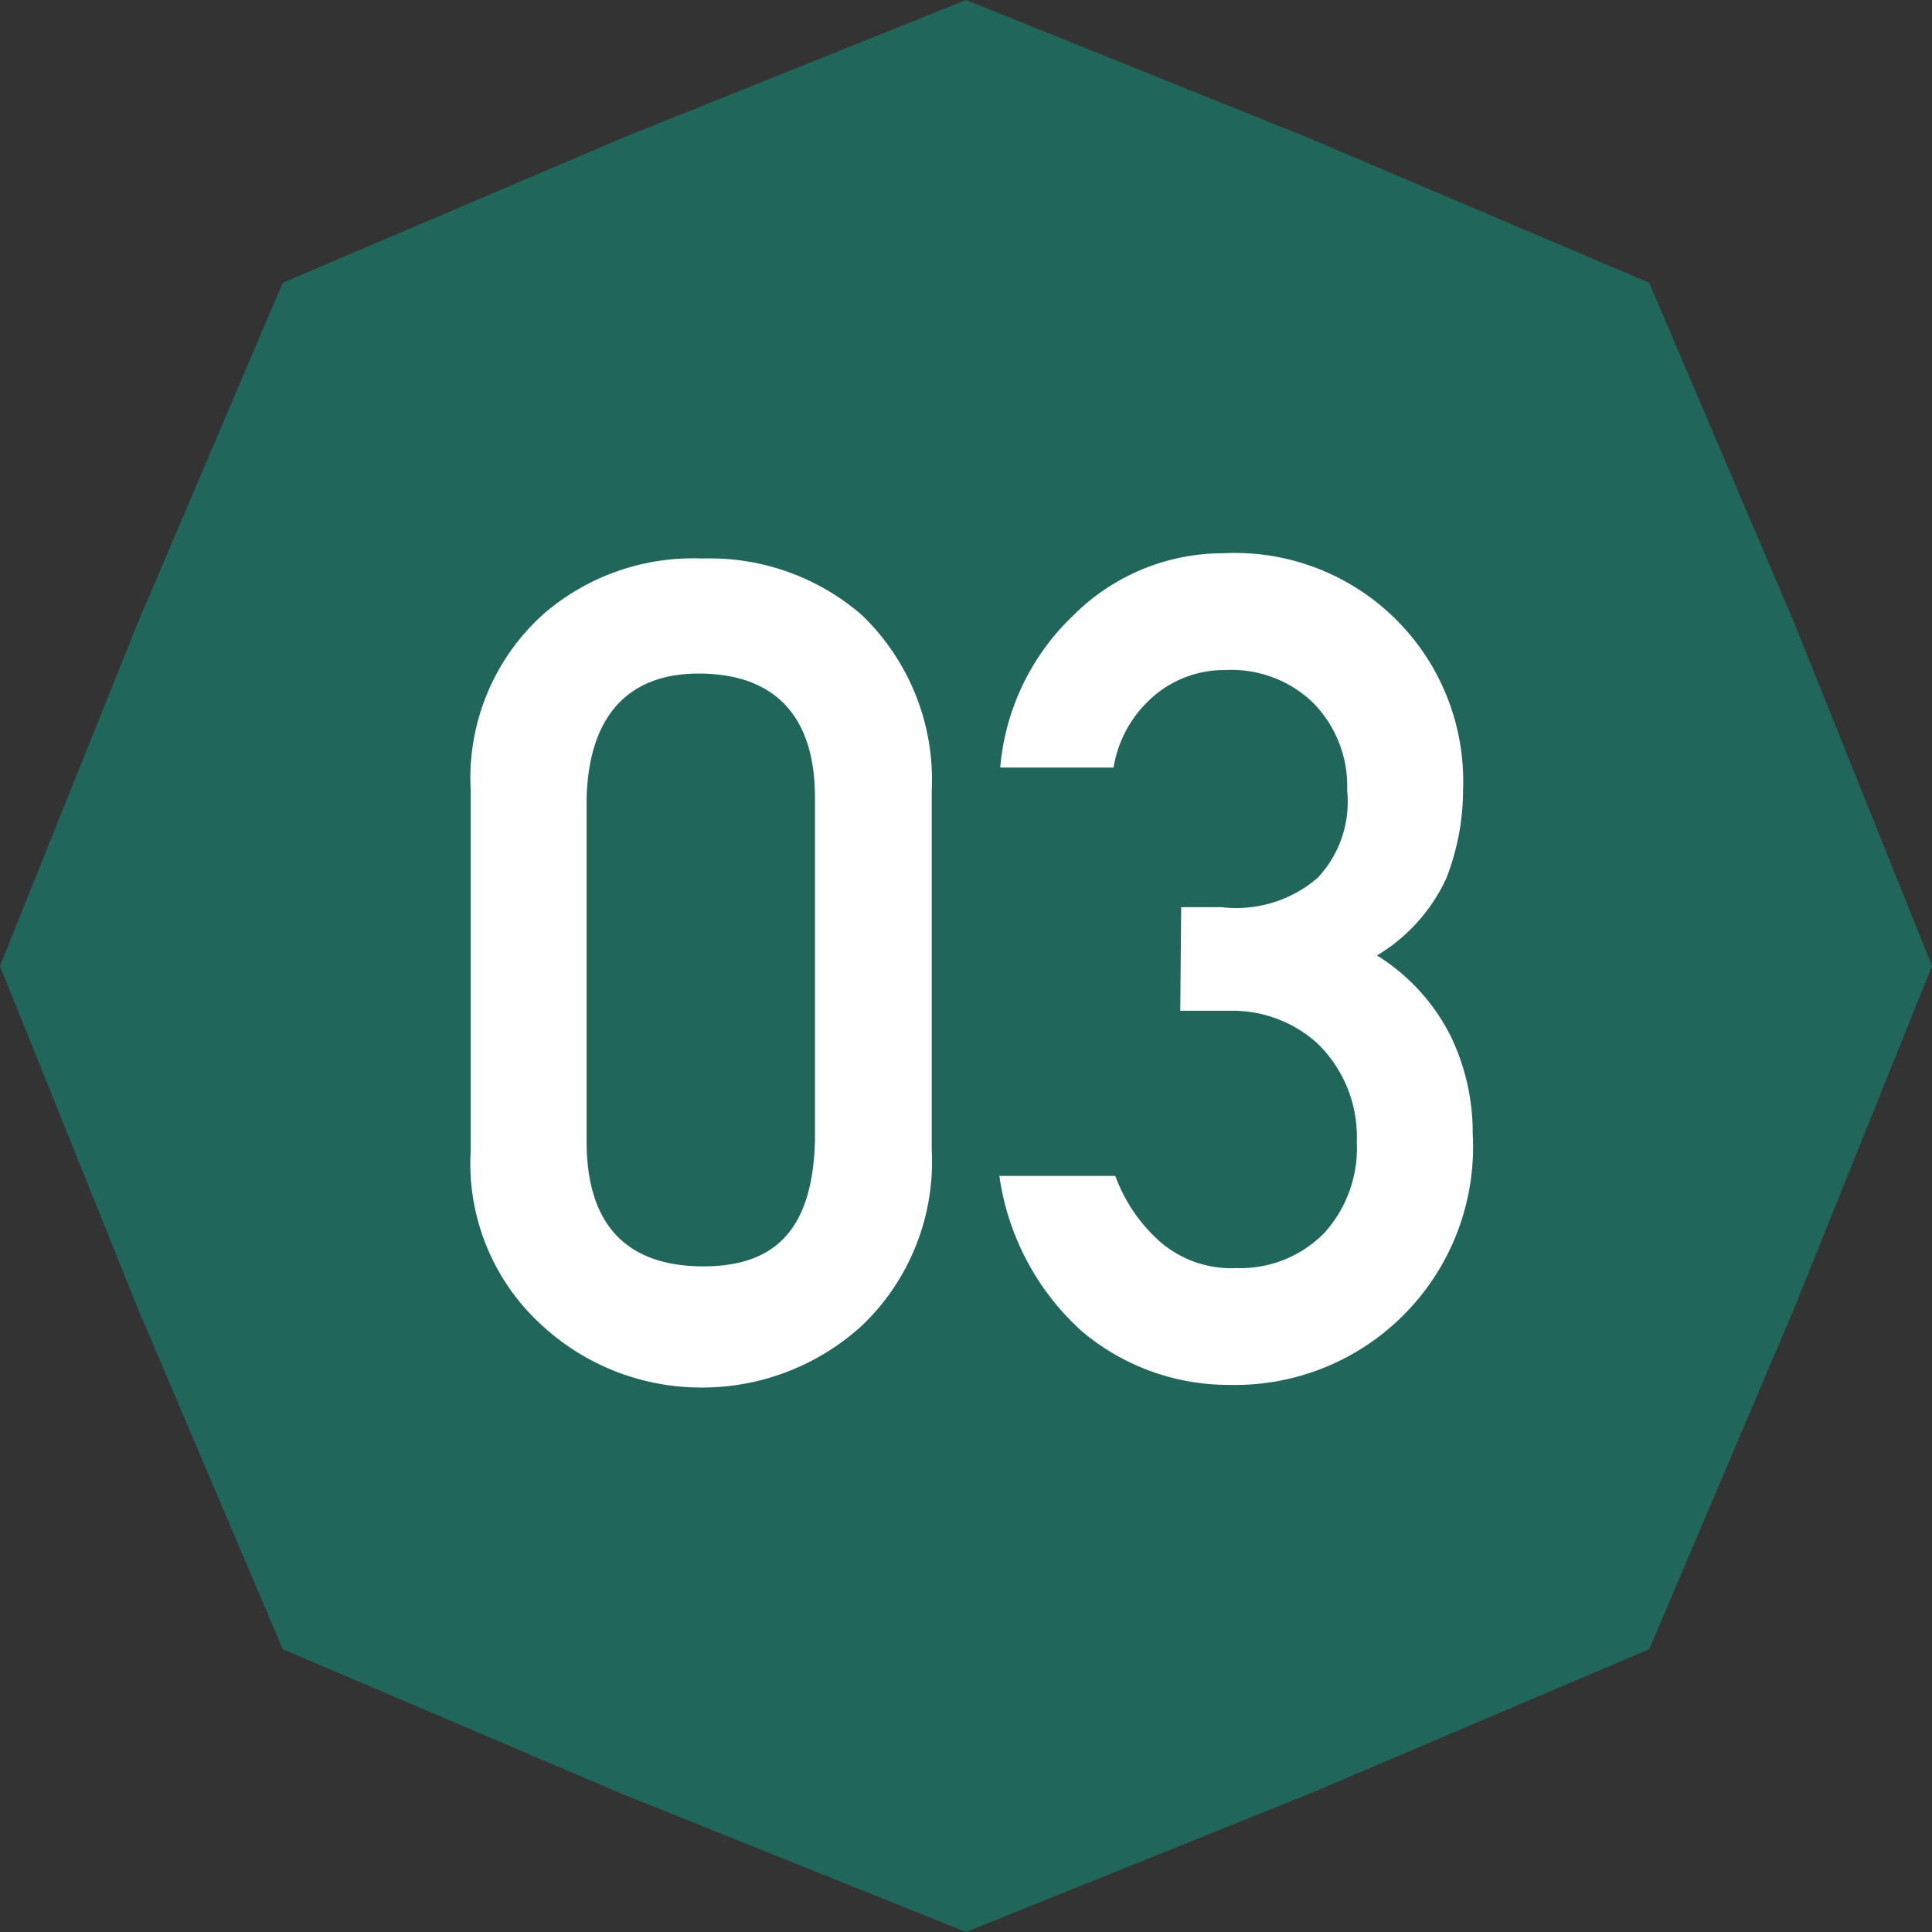 <svg id="レイヤー_1" data-name="レイヤー 1" xmlns="http://www.w3.org/2000/svg" viewBox="0 0 22 22"><rect x="0" y="0" width="22" height="22" fill="#333333" stroke="none"/><defs><style>.cls-1{fill:#21665b;}.cls-2{fill:#fff;}</style></defs><polygon class="cls-1" points="18.78 18.78 14.9 20.43 11 22 7.09 20.43 3.22 18.78 1.57 14.9 0 11 1.57 7.09 3.22 3.22 7.09 1.57 11 0 14.9 1.57 18.78 3.22 20.43 7.09 22 11 20.43 14.9 18.78 18.78"/><path class="cls-2" d="M5.36,9a2.51,2.51,0,0,1,.82-2A2.6,2.6,0,0,1,8,6.36,2.64,2.64,0,0,1,9.81,7a2.6,2.6,0,0,1,.8,2V13.1a2.58,2.58,0,0,1-.8,2,2.7,2.7,0,0,1-1.83.7,2.67,2.67,0,0,1-1.8-.7,2.49,2.49,0,0,1-.82-2Zm3.92.08c0-.93-.46-1.4-1.3-1.41S6.7,8.17,6.68,9.1V13c0,.94.45,1.41,1.3,1.42S9.25,14,9.28,13Z"/><path class="cls-2" d="M13.45,10.33h.46A1.42,1.42,0,0,0,15,10,1.26,1.26,0,0,0,15.34,9a1.35,1.35,0,0,0-.39-1,1.34,1.34,0,0,0-1-.37,1.23,1.23,0,0,0-.78.27,1.36,1.36,0,0,0-.49.84H11.39a2.7,2.7,0,0,1,.83-1.73,2.41,2.41,0,0,1,1.71-.71A2.6,2.6,0,0,1,16.66,9a2.77,2.77,0,0,1-.19,1,2,2,0,0,1-.79.88,2.29,2.29,0,0,1,.84.92,2.53,2.53,0,0,1,.25,1.11A2.71,2.71,0,0,1,14,15.77a2.59,2.59,0,0,1-1.68-.61,2.93,2.93,0,0,1-.94-1.77h1.32a1.85,1.85,0,0,0,.51.75,1.24,1.24,0,0,0,.87.3,1.34,1.34,0,0,0,1-.4A1.44,1.44,0,0,0,15.45,13,1.48,1.48,0,0,0,15,11.88a1.44,1.44,0,0,0-1-.37h-.56Z"/></svg>